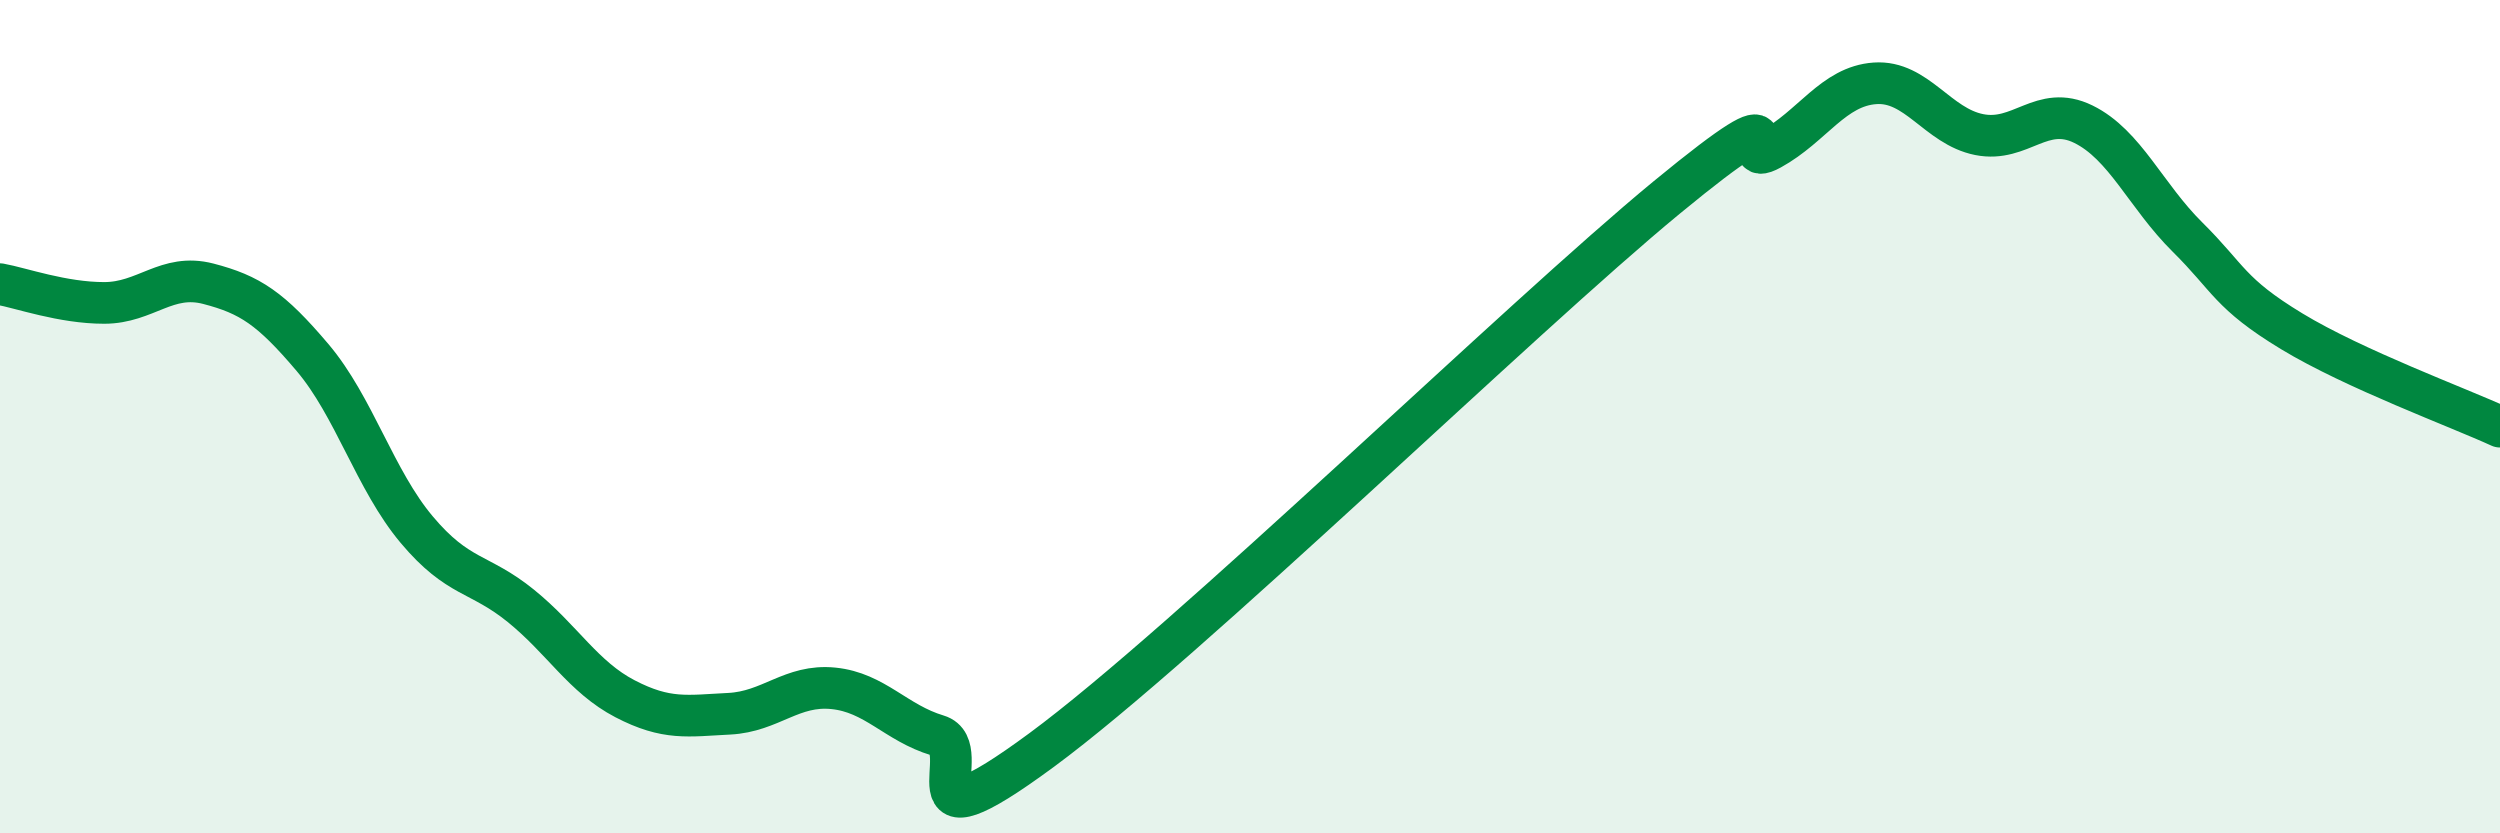 
    <svg width="60" height="20" viewBox="0 0 60 20" xmlns="http://www.w3.org/2000/svg">
      <path
        d="M 0,6.82 C 0.5,6.91 1.5,7.27 2.5,7.27 C 3.5,7.27 4,6.55 5,6.81 C 6,7.07 6.5,7.4 7.5,8.58 C 8.5,9.76 9,11.52 10,12.71 C 11,13.9 11.5,13.73 12.5,14.54 C 13.5,15.35 14,16.25 15,16.77 C 16,17.29 16.5,17.18 17.5,17.13 C 18.5,17.08 19,16.42 20,16.52 C 21,16.62 21.5,17.35 22.5,17.65 C 23.5,17.95 21.5,20.58 25,18 C 28.5,15.42 36.5,7.62 40,4.74 C 43.5,1.86 41.5,4.13 42.5,3.58 C 43.5,3.03 44,2.07 45,2 C 46,1.93 46.5,3.03 47.5,3.23 C 48.5,3.43 49,2.49 50,2.98 C 51,3.47 51.5,4.7 52.5,5.69 C 53.5,6.68 53.5,7.04 55,7.95 C 56.5,8.86 59,9.78 60,10.24L60 20L0 20Z"
        fill="#008740"
        opacity="0.1"
        stroke-linecap="round"
        stroke-linejoin="round"
      />
      <path
        d="M 0,6.82 C 0.5,6.91 1.5,7.27 2.5,7.27 C 3.5,7.27 4,6.55 5,6.81 C 6,7.07 6.5,7.4 7.5,8.58 C 8.5,9.76 9,11.52 10,12.71 C 11,13.9 11.5,13.73 12.5,14.54 C 13.5,15.35 14,16.25 15,16.77 C 16,17.29 16.5,17.18 17.5,17.13 C 18.5,17.08 19,16.42 20,16.52 C 21,16.62 21.5,17.35 22.5,17.65 C 23.5,17.95 21.5,20.58 25,18 C 28.5,15.42 36.5,7.62 40,4.74 C 43.5,1.86 41.5,4.13 42.5,3.58 C 43.5,3.03 44,2.07 45,2 C 46,1.93 46.5,3.03 47.5,3.23 C 48.5,3.43 49,2.49 50,2.98 C 51,3.47 51.5,4.7 52.5,5.69 C 53.5,6.68 53.5,7.04 55,7.95 C 56.5,8.86 59,9.78 60,10.24"
        stroke="#008740"
        stroke-width="1"
        fill="none"
        stroke-linecap="round"
        stroke-linejoin="round"
      />
    </svg>
  
